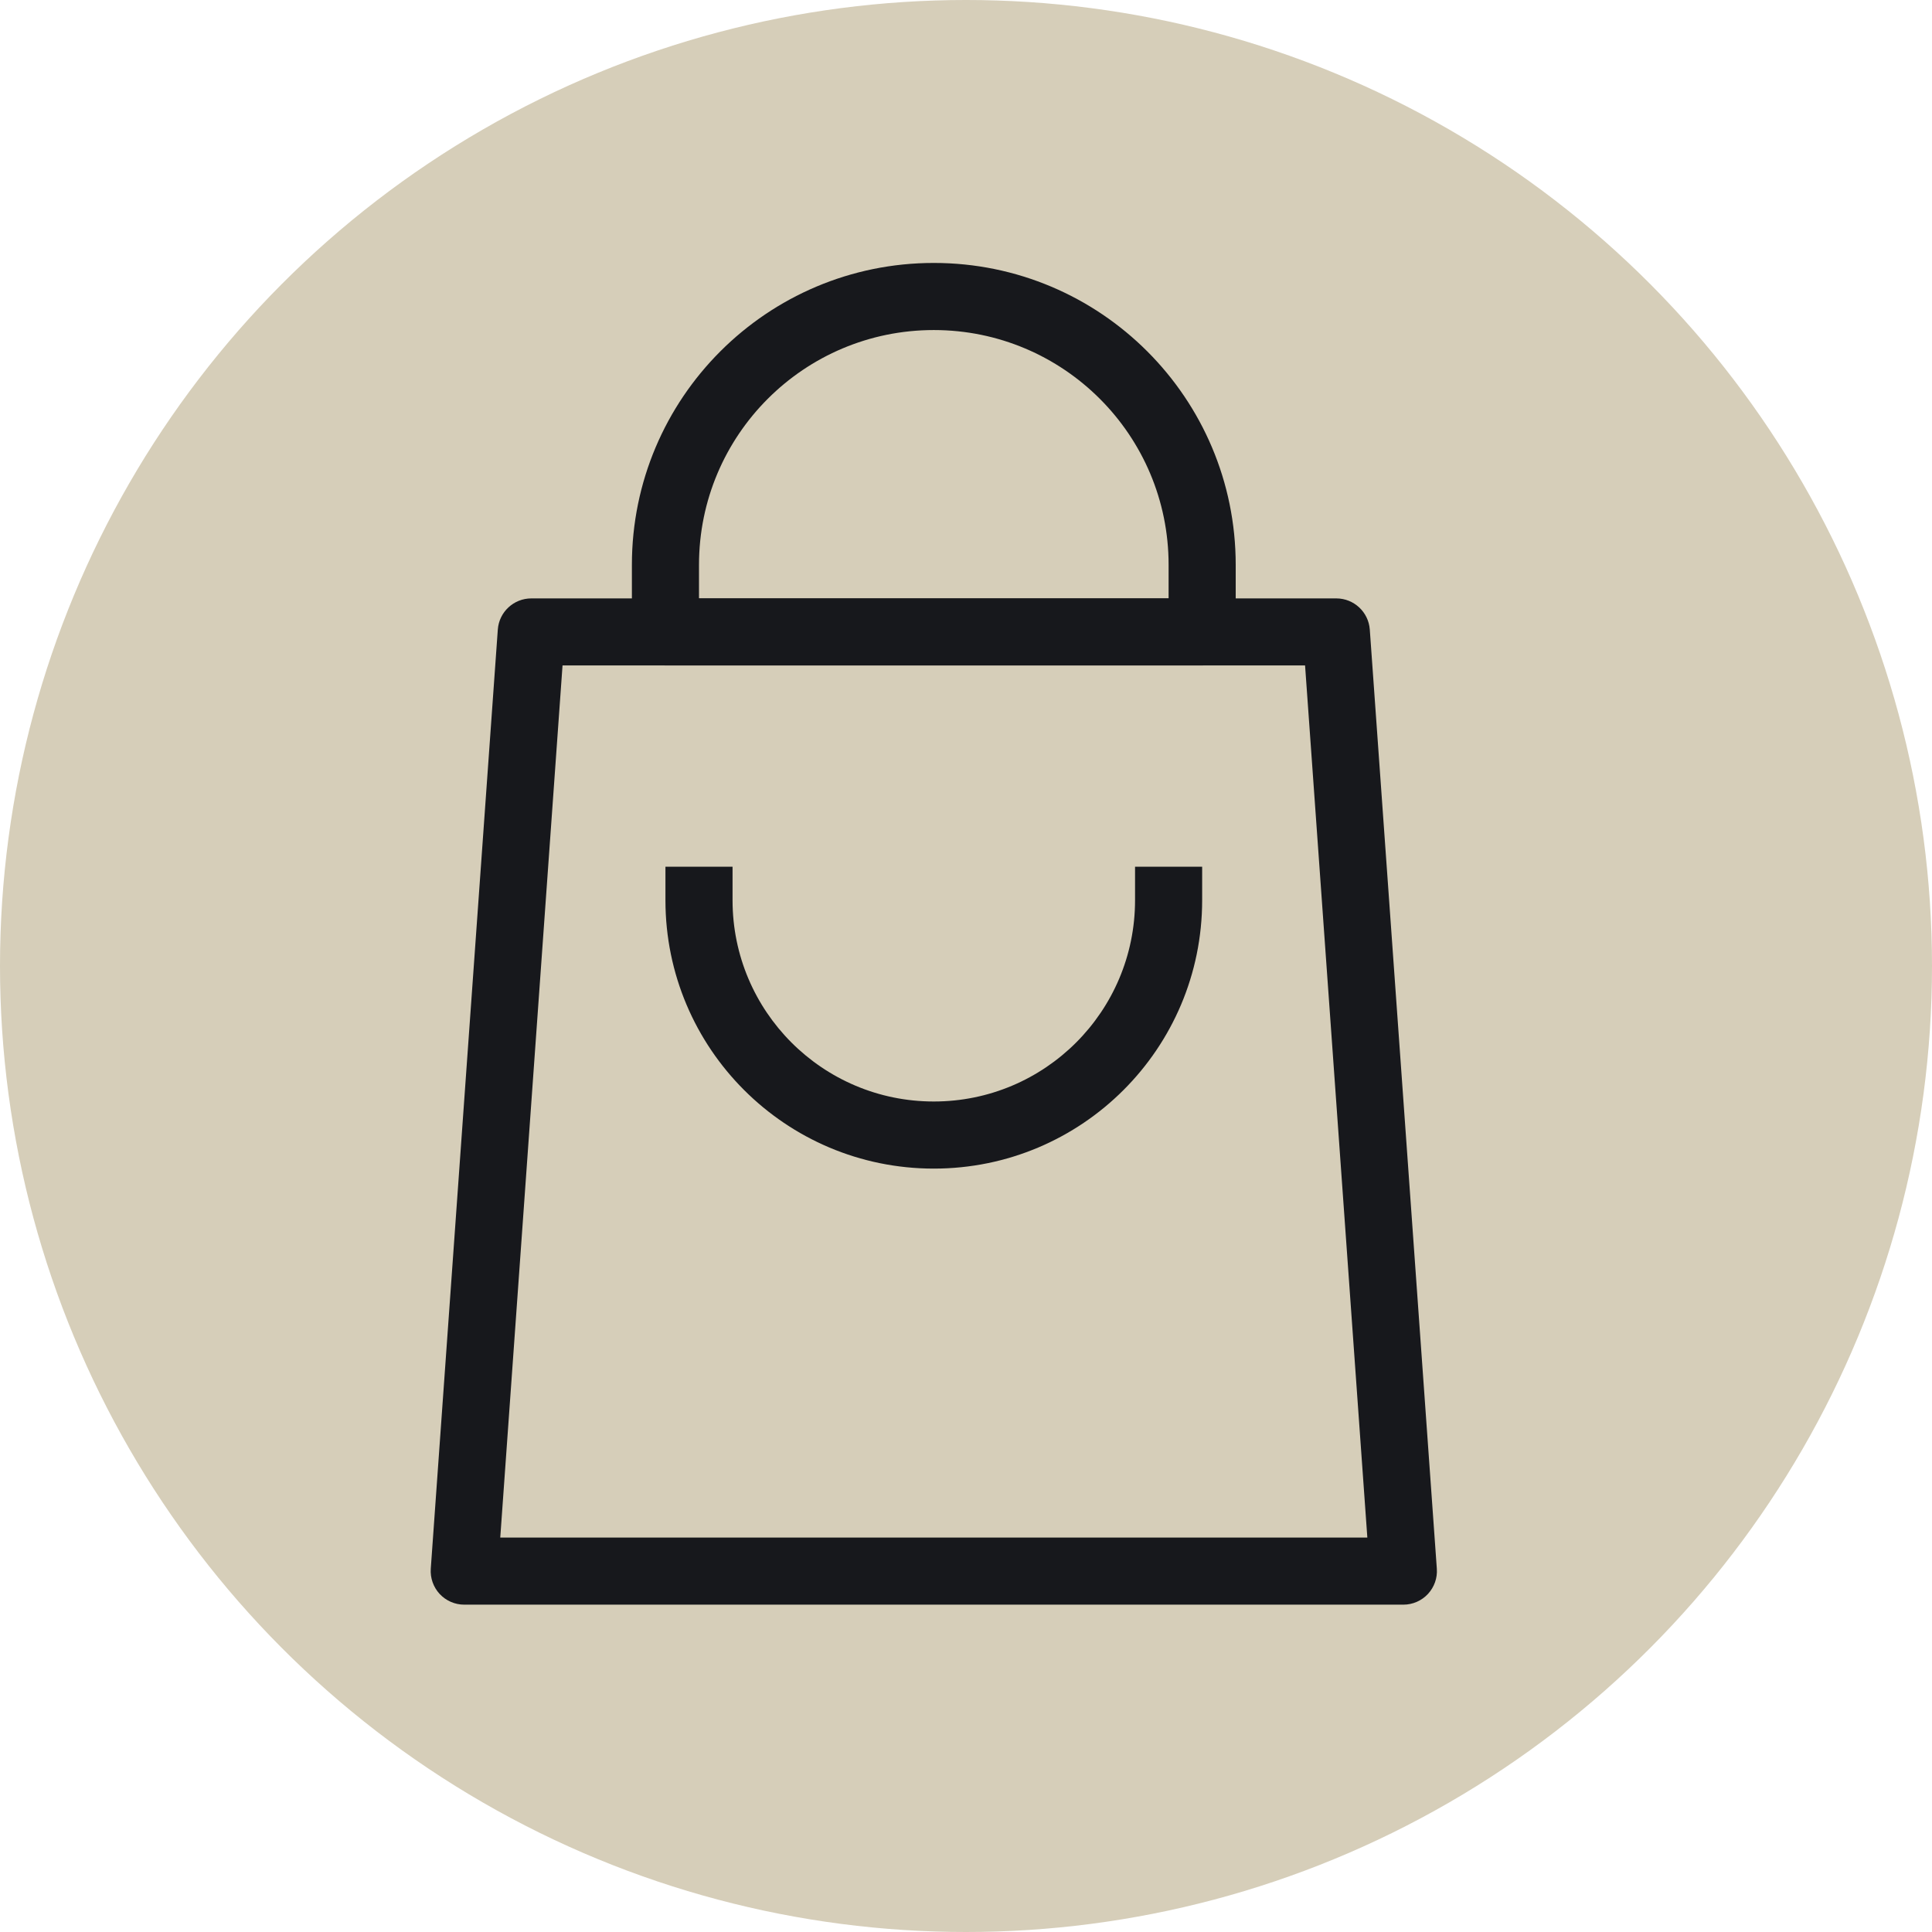 <?xml version="1.0" encoding="UTF-8"?> <svg xmlns="http://www.w3.org/2000/svg" width="30" height="30" viewBox="0 0 30 30" fill="none"><circle cx="15" cy="15" r="15" fill="#D6CEB9"></circle><path fill-rule="evenodd" clip-rule="evenodd" d="M7.73 9.775C7.75 9.503 7.977 9.292 8.25 9.292H20.75C21.023 9.292 21.25 9.503 21.27 9.775L22.311 24.359C22.322 24.503 22.271 24.645 22.173 24.751C22.074 24.857 21.936 24.917 21.792 24.917H7.208C7.064 24.917 6.926 24.857 6.827 24.751C6.729 24.645 6.679 24.503 6.689 24.359L7.73 9.775ZM8.735 10.333L7.768 23.875H21.232L20.265 10.333H8.735Z" fill="#17181C"></path><path fill-rule="evenodd" clip-rule="evenodd" d="M9.812 8.771C9.812 6.182 11.911 4.083 14.5 4.083C17.089 4.083 19.188 6.182 19.188 8.771V9.812C19.188 10.1 18.954 10.333 18.667 10.333H10.333C10.046 10.333 9.812 10.1 9.812 9.812V8.771ZM14.5 5.125C12.486 5.125 10.854 6.757 10.854 8.771V9.292H18.146V8.771C18.146 6.757 16.514 5.125 14.5 5.125Z" fill="#17181C"></path><path fill-rule="evenodd" clip-rule="evenodd" d="M10.333 13.979C10.333 16.28 12.199 18.146 14.5 18.146C16.801 18.146 18.667 16.28 18.667 13.979V13.458H17.625V13.979C17.625 15.705 16.226 17.104 14.5 17.104C12.774 17.104 11.375 15.705 11.375 13.979V13.458H10.333V13.979Z" fill="#17181C"></path></svg> 